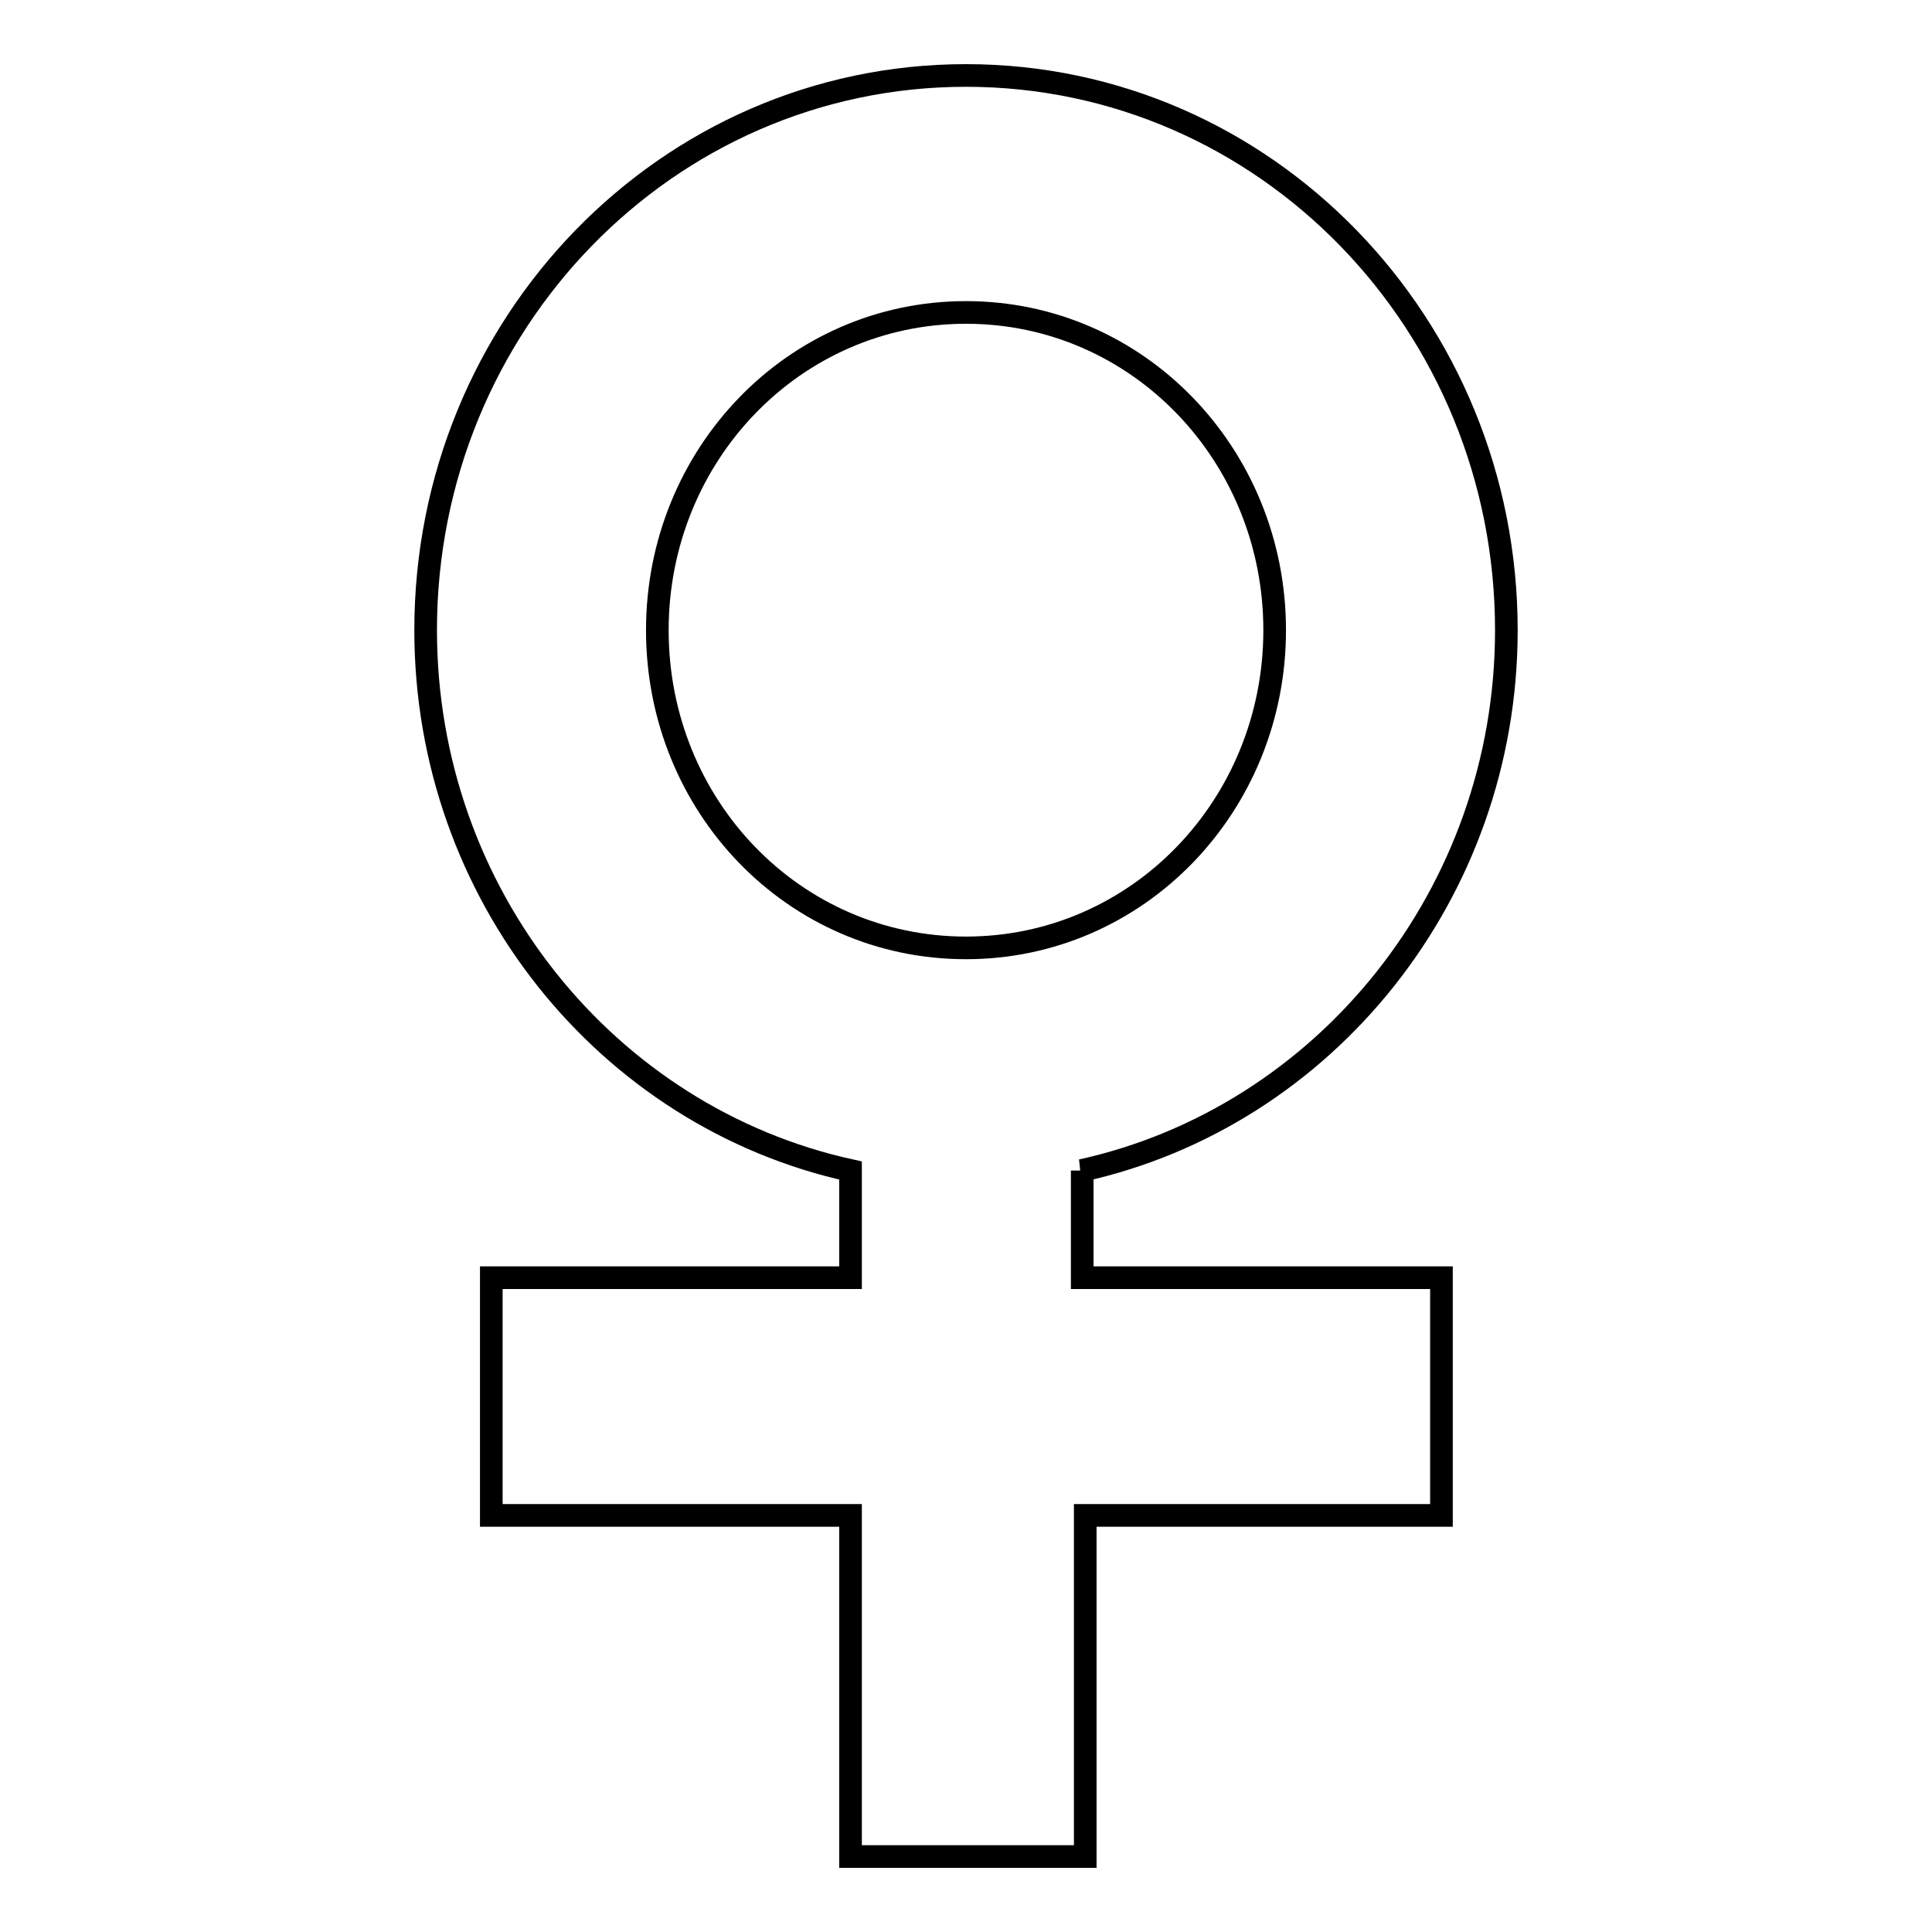 <?xml version="1.0" encoding="utf-8"?>
<!-- Svg Vector Icons : http://www.onlinewebfonts.com/icon -->
<!DOCTYPE svg PUBLIC "-//W3C//DTD SVG 1.1//EN" "http://www.w3.org/Graphics/SVG/1.1/DTD/svg11.dtd">
<svg version="1.1" xmlns="http://www.w3.org/2000/svg" xmlns:xlink="http://www.w3.org/1999/xlink" x="0px" y="0px" viewBox="0 0 256 256" enable-background="new 0 0 256 256" xml:space="preserve">
<g><g><path stroke-width="3" fill-opacity="0" stroke="#000000"  d="M143.3,155.1c32.2-7.1,56.3-36.6,56.3-71.6C199.6,43,167.7,10,128,10c-39.7,0-71.6,33-71.6,73.5c0,35,24,64.5,56.3,71.6v14.2H65.1v31.5h47.6V246h31.1v-45.2h47.2v-31.5h-47.6V155.1z M87.1,83.5c0-23.2,18.1-42.1,40.9-42.1c22.8,0,40.9,18.9,40.9,42.1c0,23.2-18.1,42.1-40.9,42.1C105.2,125.6,87.1,106.8,87.1,83.5z"/></g></g>
</svg>